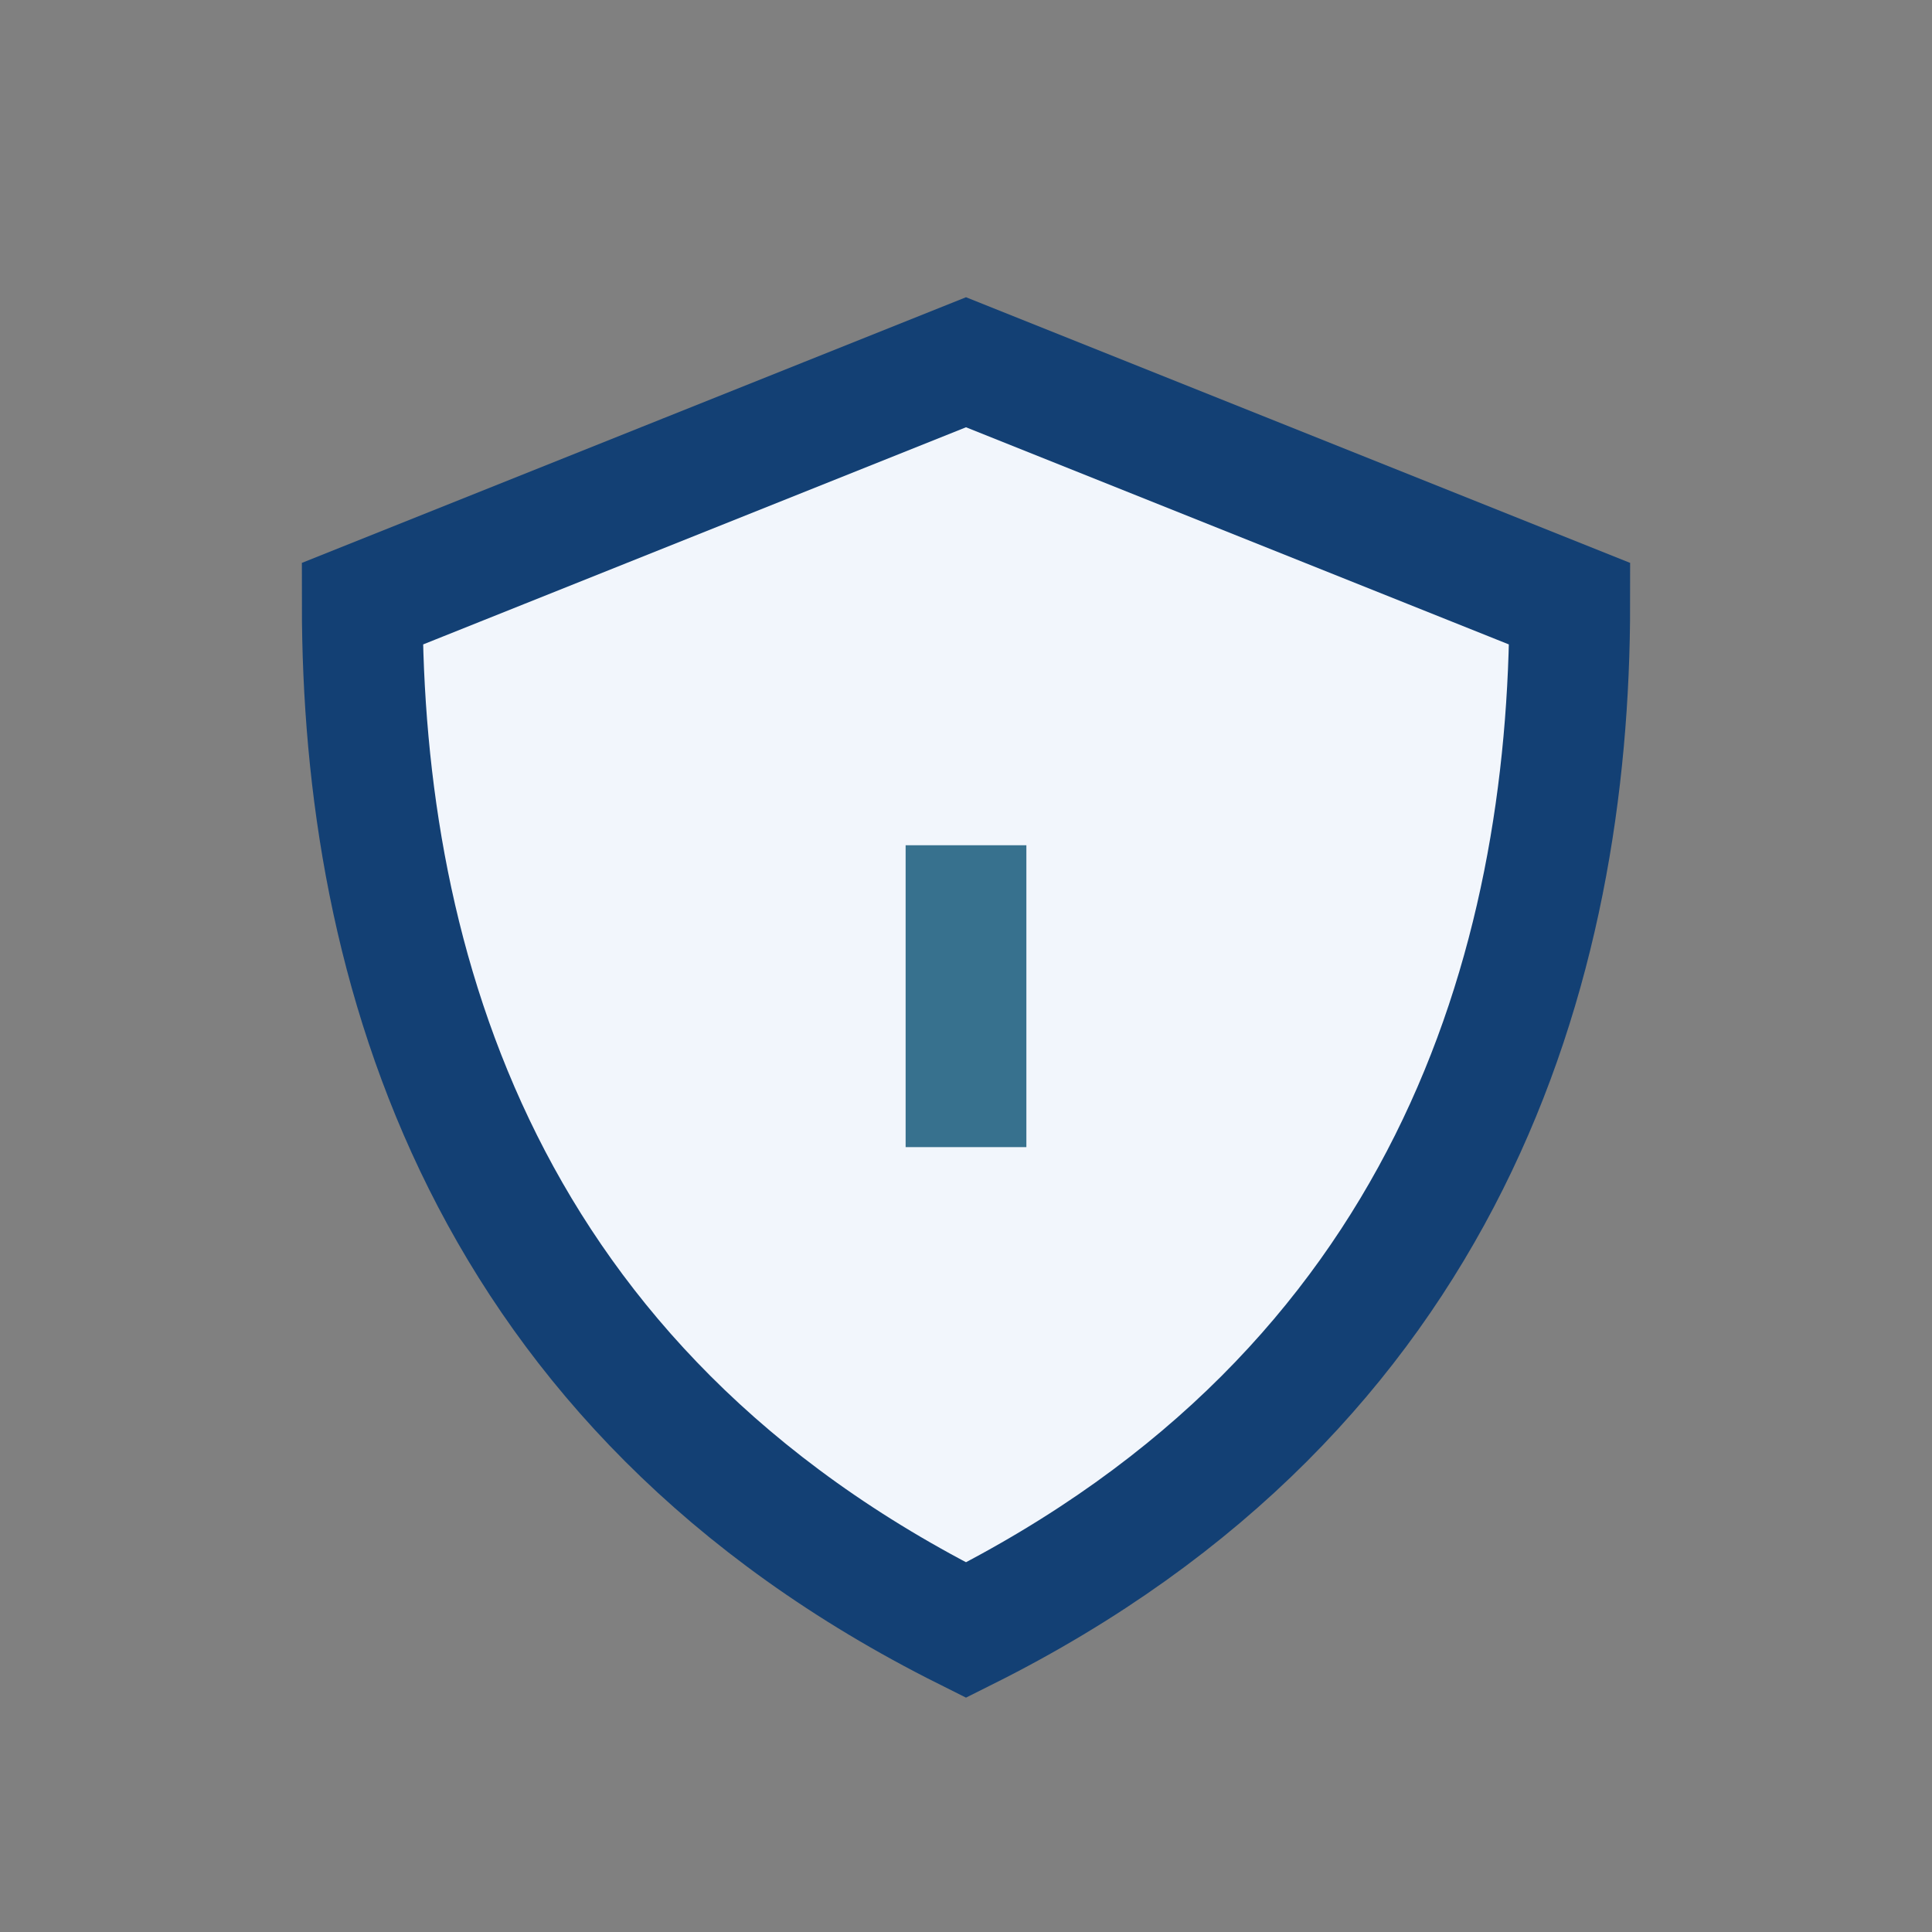 <?xml version="1.0" encoding="UTF-8"?>
<svg xmlns="http://www.w3.org/2000/svg" width="32" height="32" viewBox="0 0 32 32"><rect x="0" y="0" width="32" height="32" fill="#808080" stroke="none"/><path d="M16 27C8 23 6 16 6 10l10-4 10 4c0 6-2 13-10 17z" fill="#F2F6FC" stroke="#134074" stroke-width="2"/><path d="M16 19v-5" stroke="#37718E" stroke-width="2"/></svg>